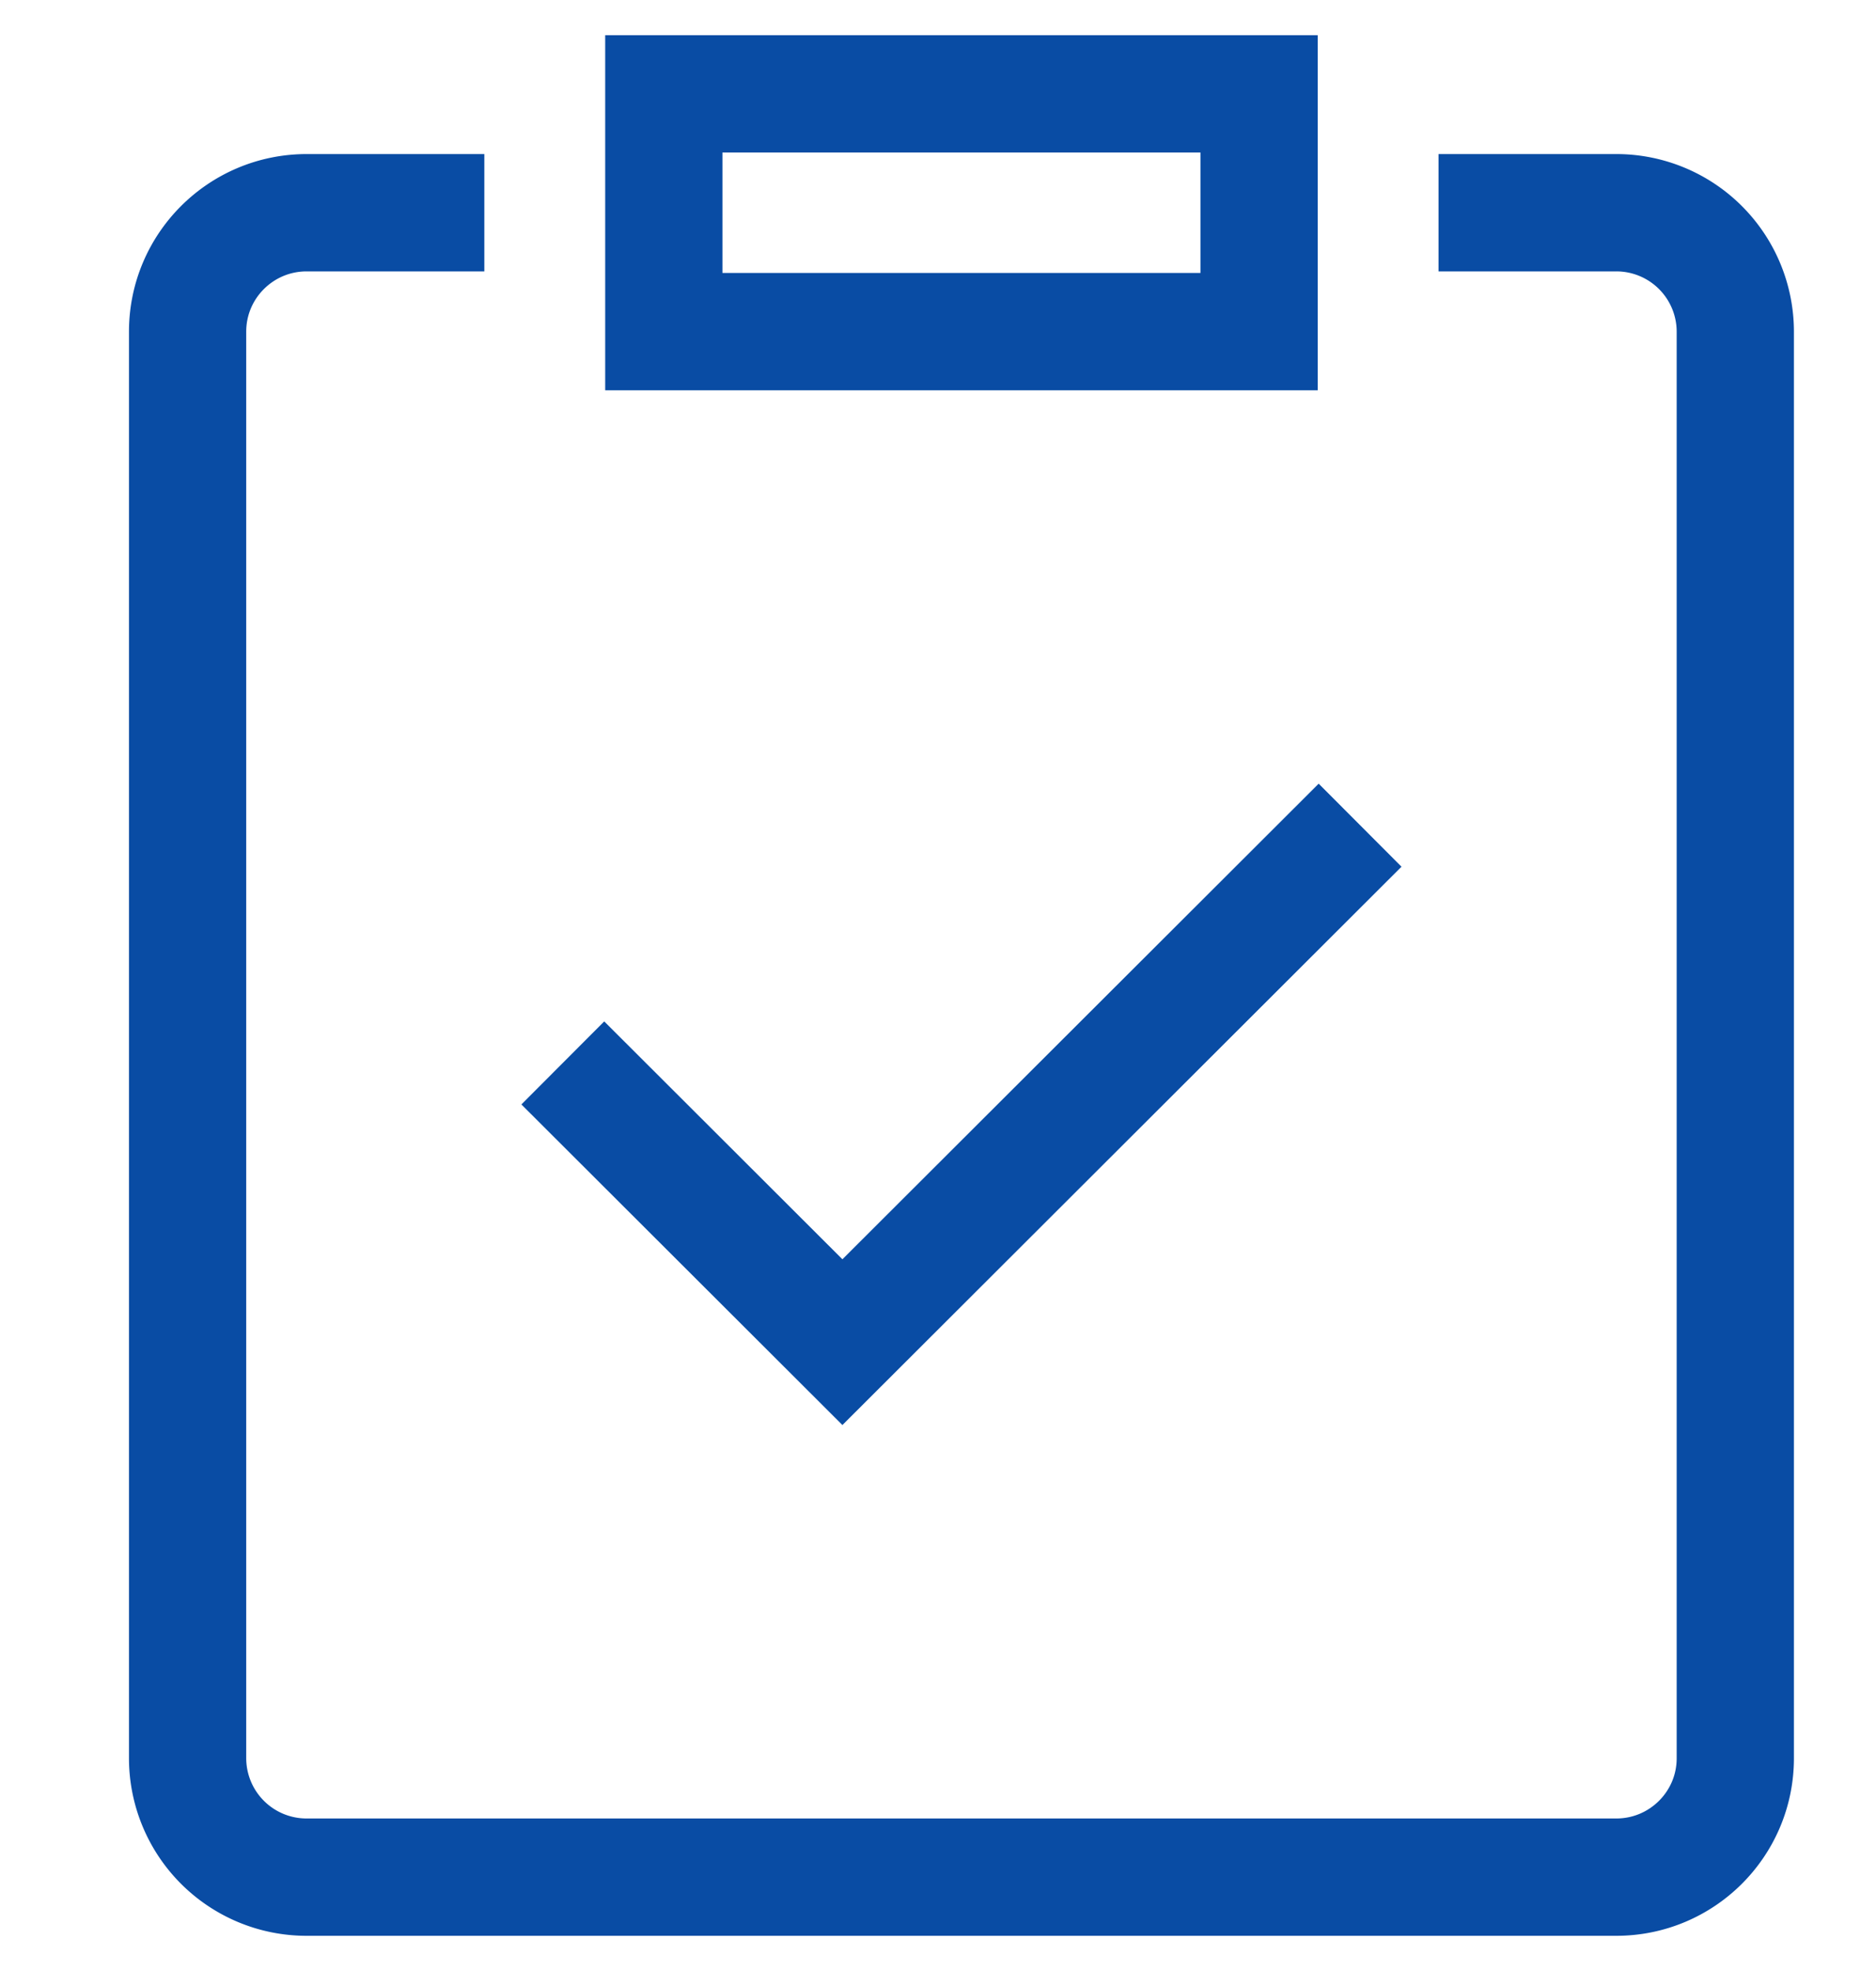 <svg width="40" height="42" viewBox="0 0 40 42" xmlns="http://www.w3.org/2000/svg">
    <defs>
        <clipPath id="r36jy1wbfa">
            <path d="M1440 0v6801H0V0h1440z"/>
        </clipPath>
    </defs>
    <g clip-path="url(#r36jy1wbfa)" transform="translate(-214 -850)">
        <path d="M245.923 854.533h2.539a2.536 2.536 0 0 1 2.538 2.534v30.4c0 1.399-1.137 2.533-2.538 2.533h-27.924a2.536 2.536 0 0 1-2.538-2.533v-30.4c0-1.4 1.137-2.534 2.538-2.534h2.539" stroke="#094CA4" stroke-width="2.5" fill="none" stroke-linecap="square" stroke-miterlimit="10"/>
        <path stroke="#094CA4" stroke-width="2.5" fill="none" stroke-linecap="square" stroke-miterlimit="10" d="M228.154 852h12.692v5.067h-12.692V852h0zM226.885 873.533l5.077 5.067 10.153-10.133"/>
    </g>
</svg>

